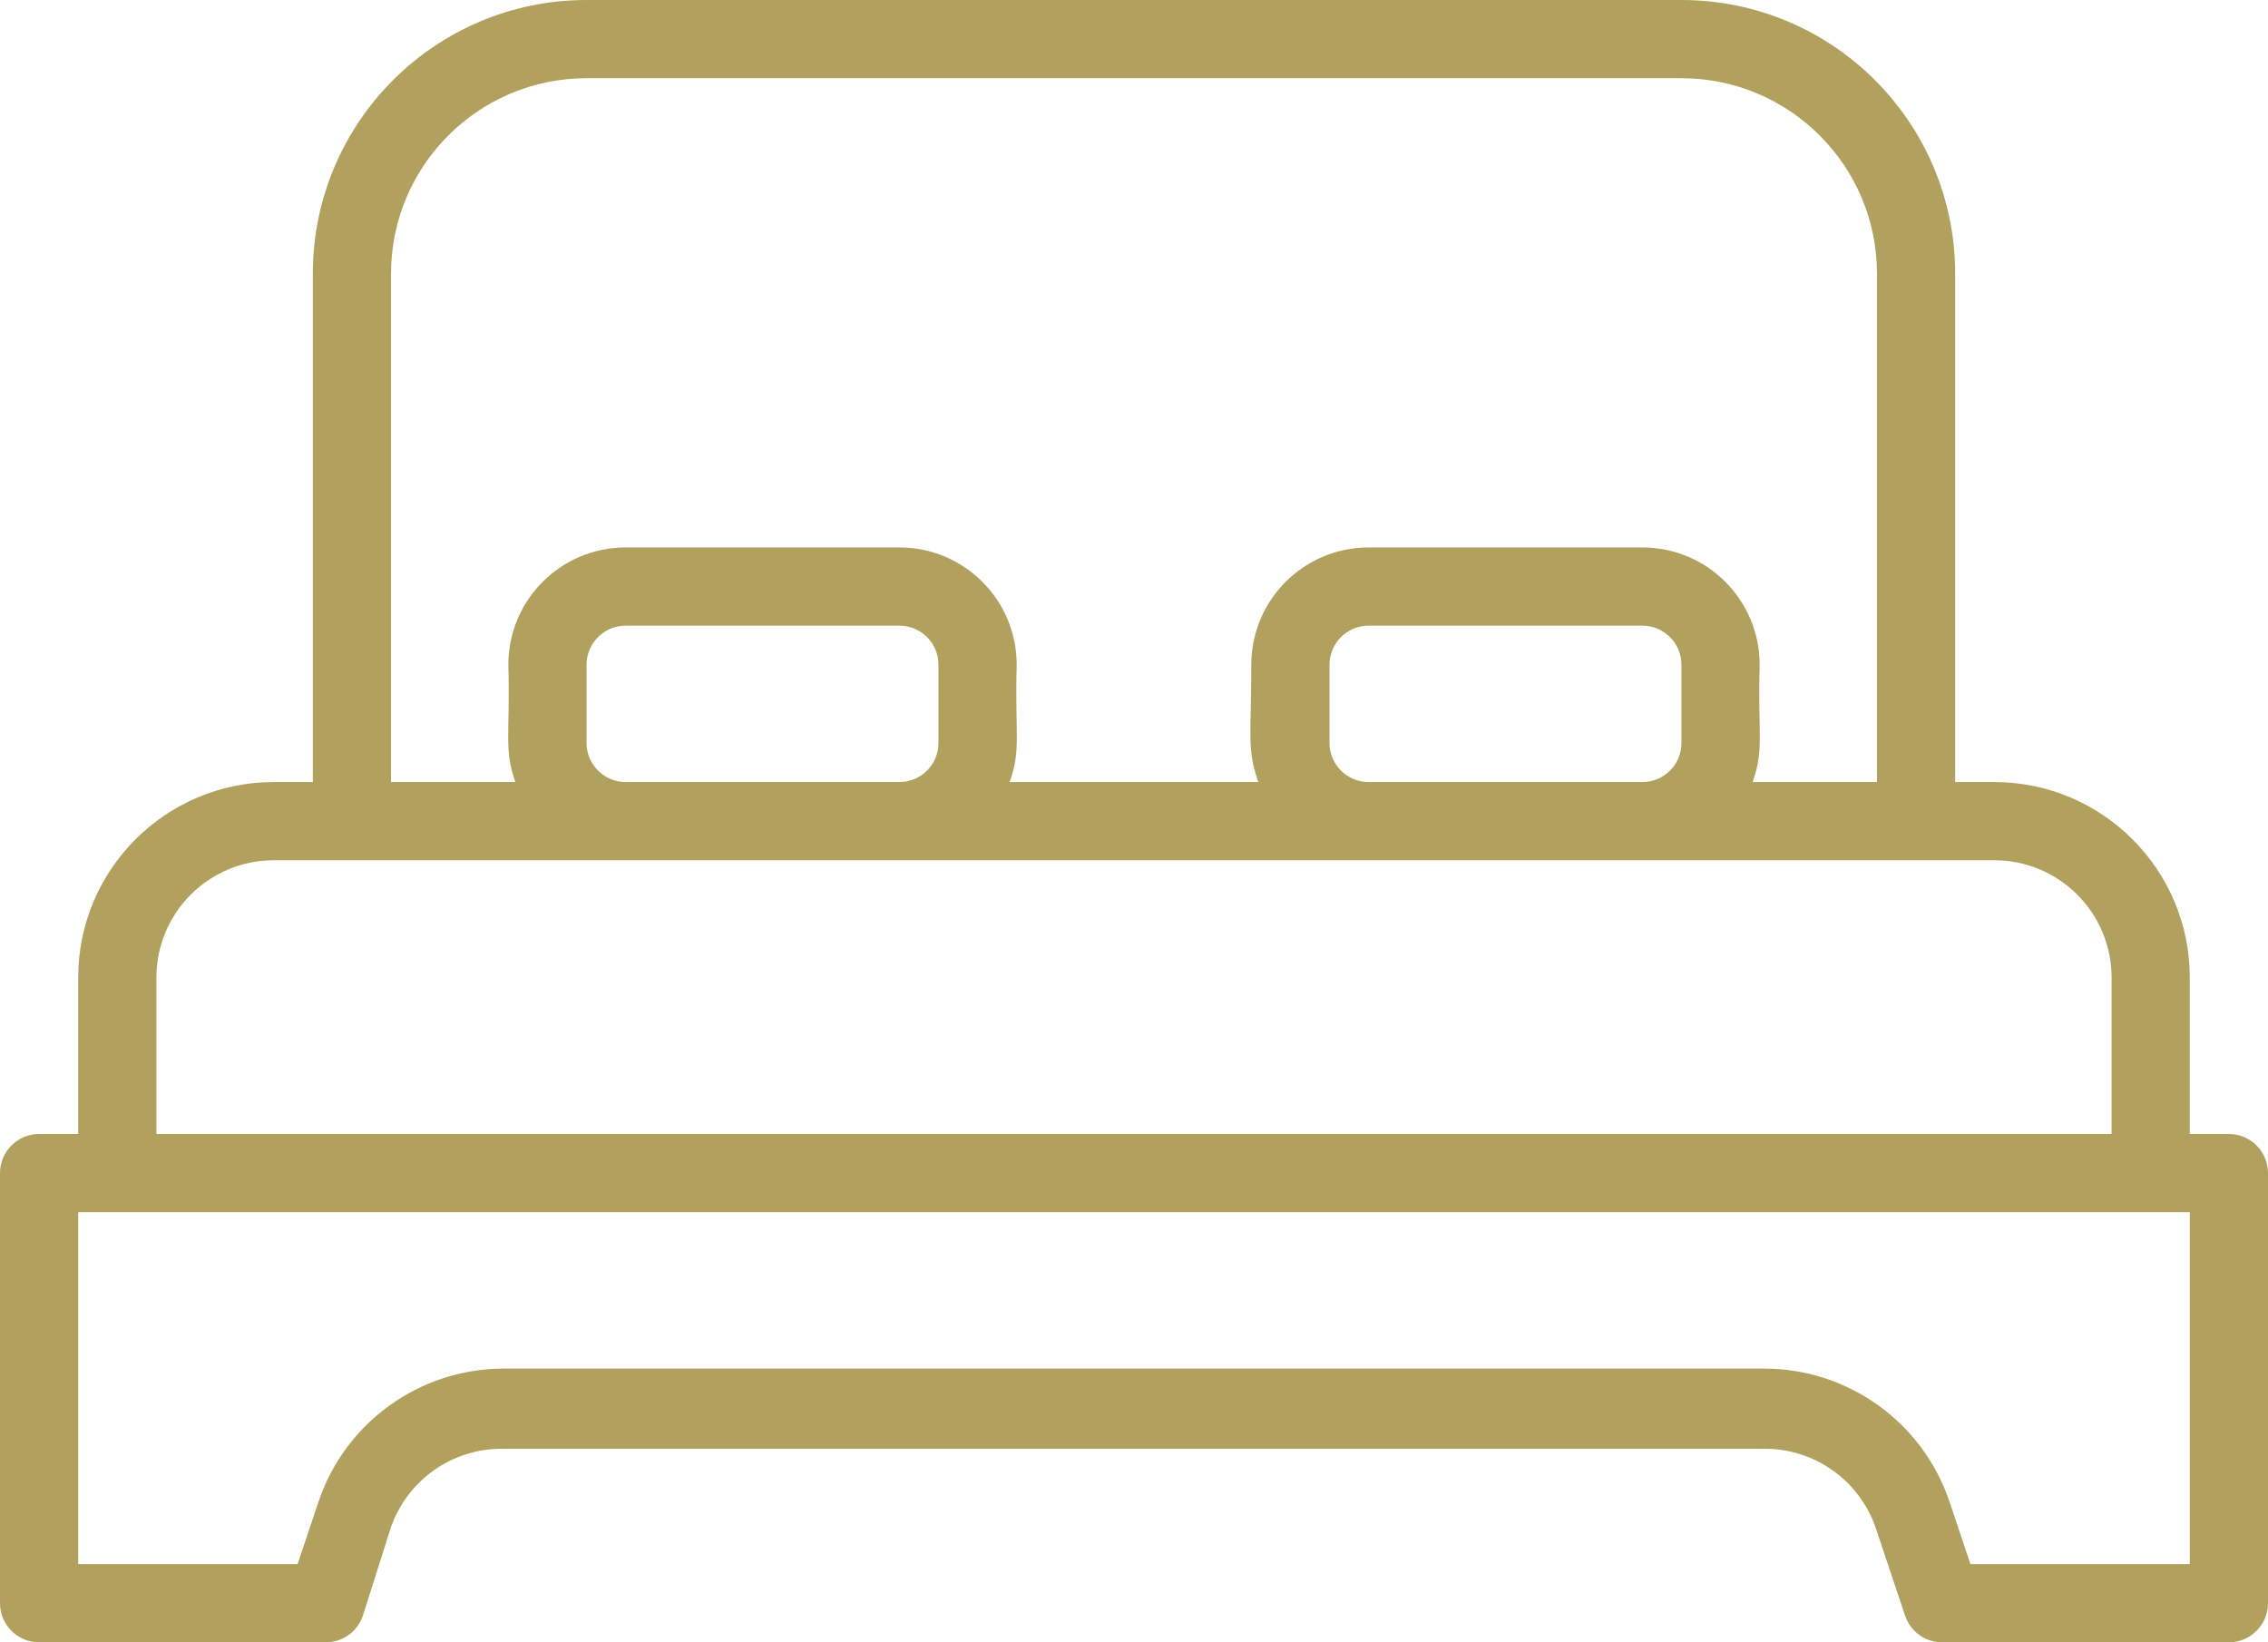 <?xml version="1.0" encoding="UTF-8"?>
<svg xmlns="http://www.w3.org/2000/svg" xmlns:xlink="http://www.w3.org/1999/xlink" width="58px" height="42.001px" viewBox="0 0 58 42.001" version="1.1">
  <title>E68B43FF-F412-41F0-B9ED-5466FF56EF1E</title>
  <g id="TerraBela_webdesign_v4_2023" stroke="none" stroke-width="1" fill="none" fill-rule="evenodd">
    <g id="TB_mainpage" transform="translate(-1179, -2008)" fill="#B2A15E" fill-rule="nonzero">
      <g id="conent" transform="translate(-299.709, 130)">
        <g id="terrrabela" transform="translate(0, 1256)">
          <g id="1" transform="translate(539.709, 502)">
            <path d="M996,149 L995,149 L995,145 C995,142.239 992.761,140 990,140 L989,140 L989,127 C989,123.134 985.866,120 982,120 L954,120 C950.134,120 947,123.134 947,127 L947,140 L946,140 C943.239,140 941,142.239 941,145 L941,149 L940,149 C939.448,149 939,149.448 939,150 L939,161 C939,161.552 939.448,162 940,162 L947.33,162 C947.76,162.001 948.142,161.727 948.28,161.32 L949,159.05 C949.425,157.847 950.564,157.045 951.84,157.05 L984.12,157.05 C985.396,157.045 986.535,157.847 986.96,159.05 L987.72,161.32 C987.863,161.745 988.272,162.023 988.72,162 L996,162 C996.552,162 997,161.552 997,161 L997,150 C997,149.448 996.552,149 996,149 Z M949,127 C949,124.239 951.239,122 954,122 L982,122 C984.761,122 987,124.239 987,127 L987,140 L983.82,140 C984.12,139.16 983.95,138.79 984,137 C984,135.343 982.657,134 981,134 L974,134 C972.343,134 971,135.343 971,137 C971,138.79 970.88,139.16 971.18,140 L964.82,140 C965.12,139.16 964.95,138.79 965,137 C965,135.343 963.657,134 962,134 L955,134 C953.343,134 952,135.343 952,137 C952.05,138.79 951.88,139.16 952.18,140 L949,140 L949,127 Z M973,139 L973,137 C973,136.448 973.448,136 974,136 L981,136 C981.552,136 982,136.448 982,137 L982,139 C982,139.552 981.552,140 981,140 L974,140 C973.448,140 973,139.552 973,139 Z M954,139 L954,137 C954,136.448 954.448,136 955,136 L962,136 C962.552,136 963,136.448 963,137 L963,139 C963,139.552 962.552,140 962,140 L955,140 C954.448,140 954,139.552 954,139 Z M943,145 C943,143.343 944.343,142 946,142 L990,142 C991.657,142 993,143.343 993,145 L993,149 L943,149 L943,145 Z M995,160 L989.39,160 L988.86,158.42 C988.18,156.379 986.271,155.002 984.12,155 L951.88,155 C949.729,155.002 947.82,156.379 947.14,158.42 L946.61,160 L941,160 L941,151 L995,151 L995,160 Z" id="bed"></path>
          </g>
        </g>
      </g>
    </g>
  </g>
</svg>
